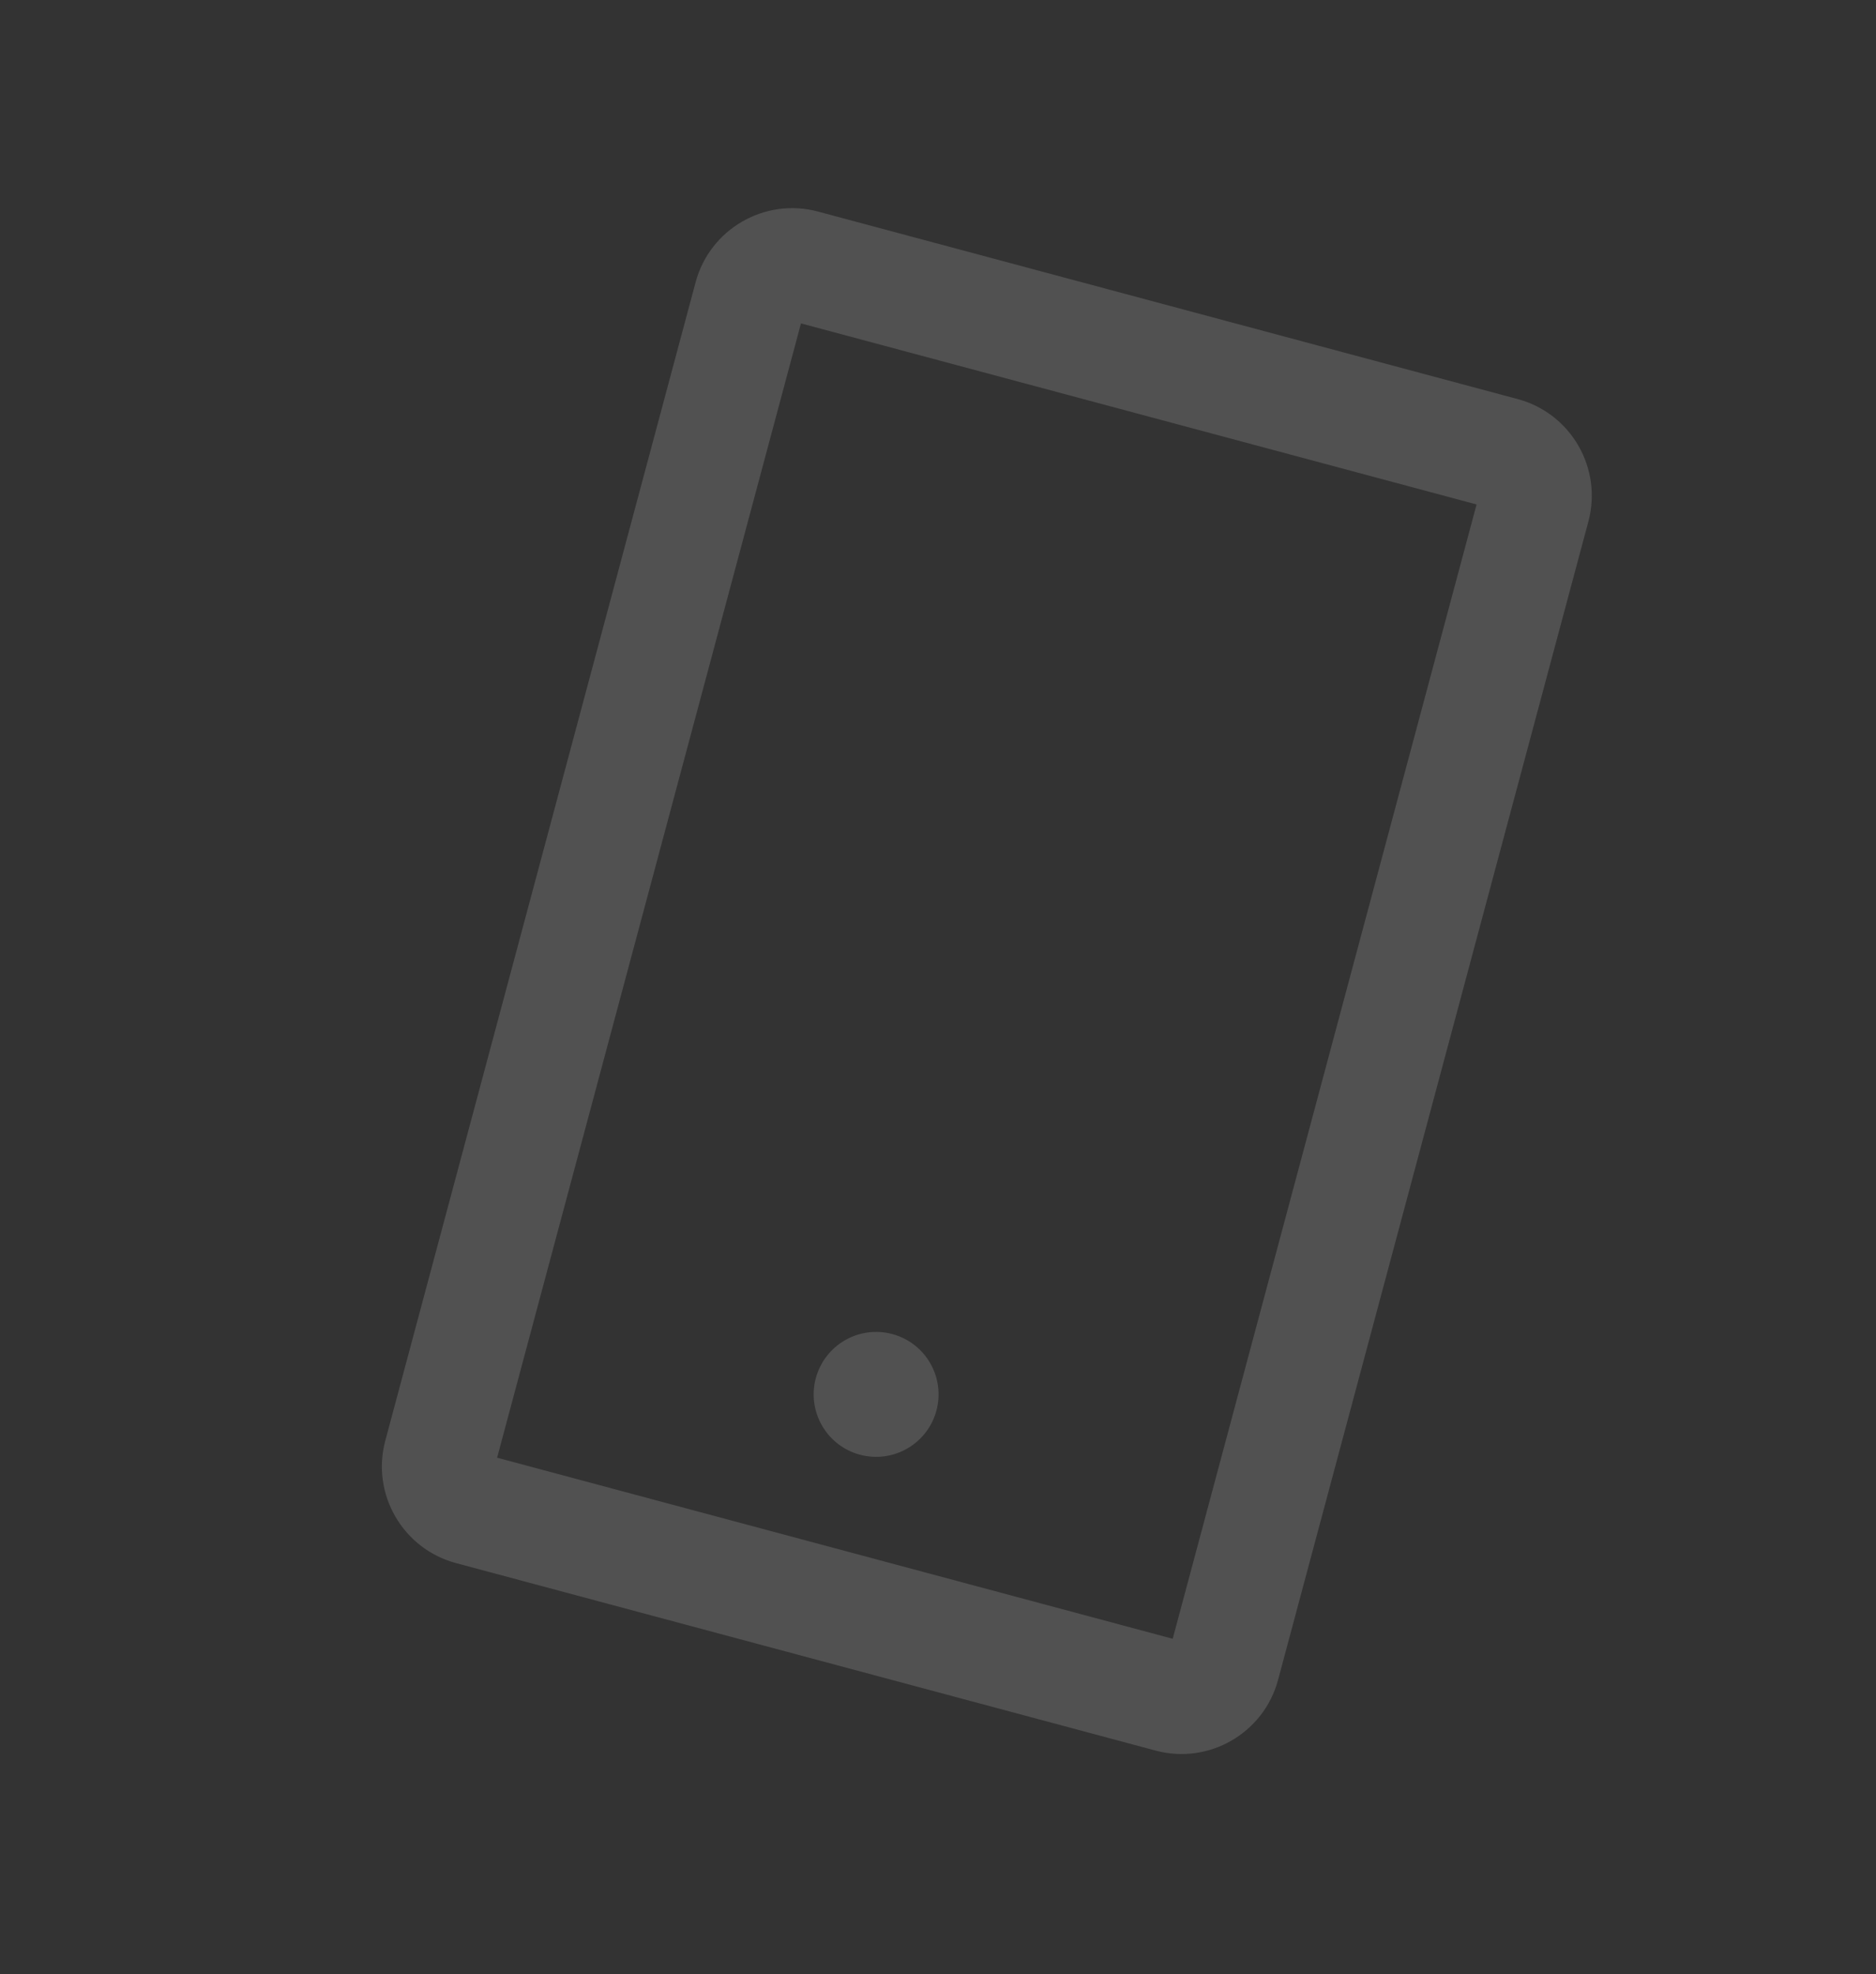 <svg width="115" height="121" viewBox="0 0 115 121" fill="none" xmlns="http://www.w3.org/2000/svg">
<rect x="0" y="0" width="115" height="121" fill="#333333" stroke="none"/>
<g opacity="0.15" clip-path="url(#clip0_2415_4366)">
<path d="M93.038 24.459L50.144 12.966C46.881 12.092 43.517 14.034 42.642 17.297L23.619 88.294C22.744 91.557 24.687 94.921 27.95 95.796L70.844 107.289C74.107 108.164 77.471 106.221 78.345 102.958L97.369 31.961C98.243 28.698 96.301 25.334 93.038 24.459ZM71.888 100.435L30.473 89.338L49.1 19.82L90.515 30.917L71.888 100.435ZM50.009 84.466C49.746 85.447 49.884 86.492 50.392 87.371C50.899 88.251 51.735 88.892 52.716 89.155C53.697 89.418 54.742 89.28 55.621 88.772C56.5 88.265 57.142 87.429 57.404 86.448C57.667 85.467 57.53 84.422 57.022 83.543C56.514 82.664 55.678 82.022 54.698 81.76C53.717 81.497 52.672 81.634 51.793 82.142C50.913 82.65 50.272 83.486 50.009 84.466Z" fill="white"/>
</g>
<defs>
<clipPath id="clip0_2415_4366">
<rect width="98.002" height="98.002" fill="white" transform="translate(25.796 0.299) rotate(15)"/>
</clipPath>
</defs>
</svg>
